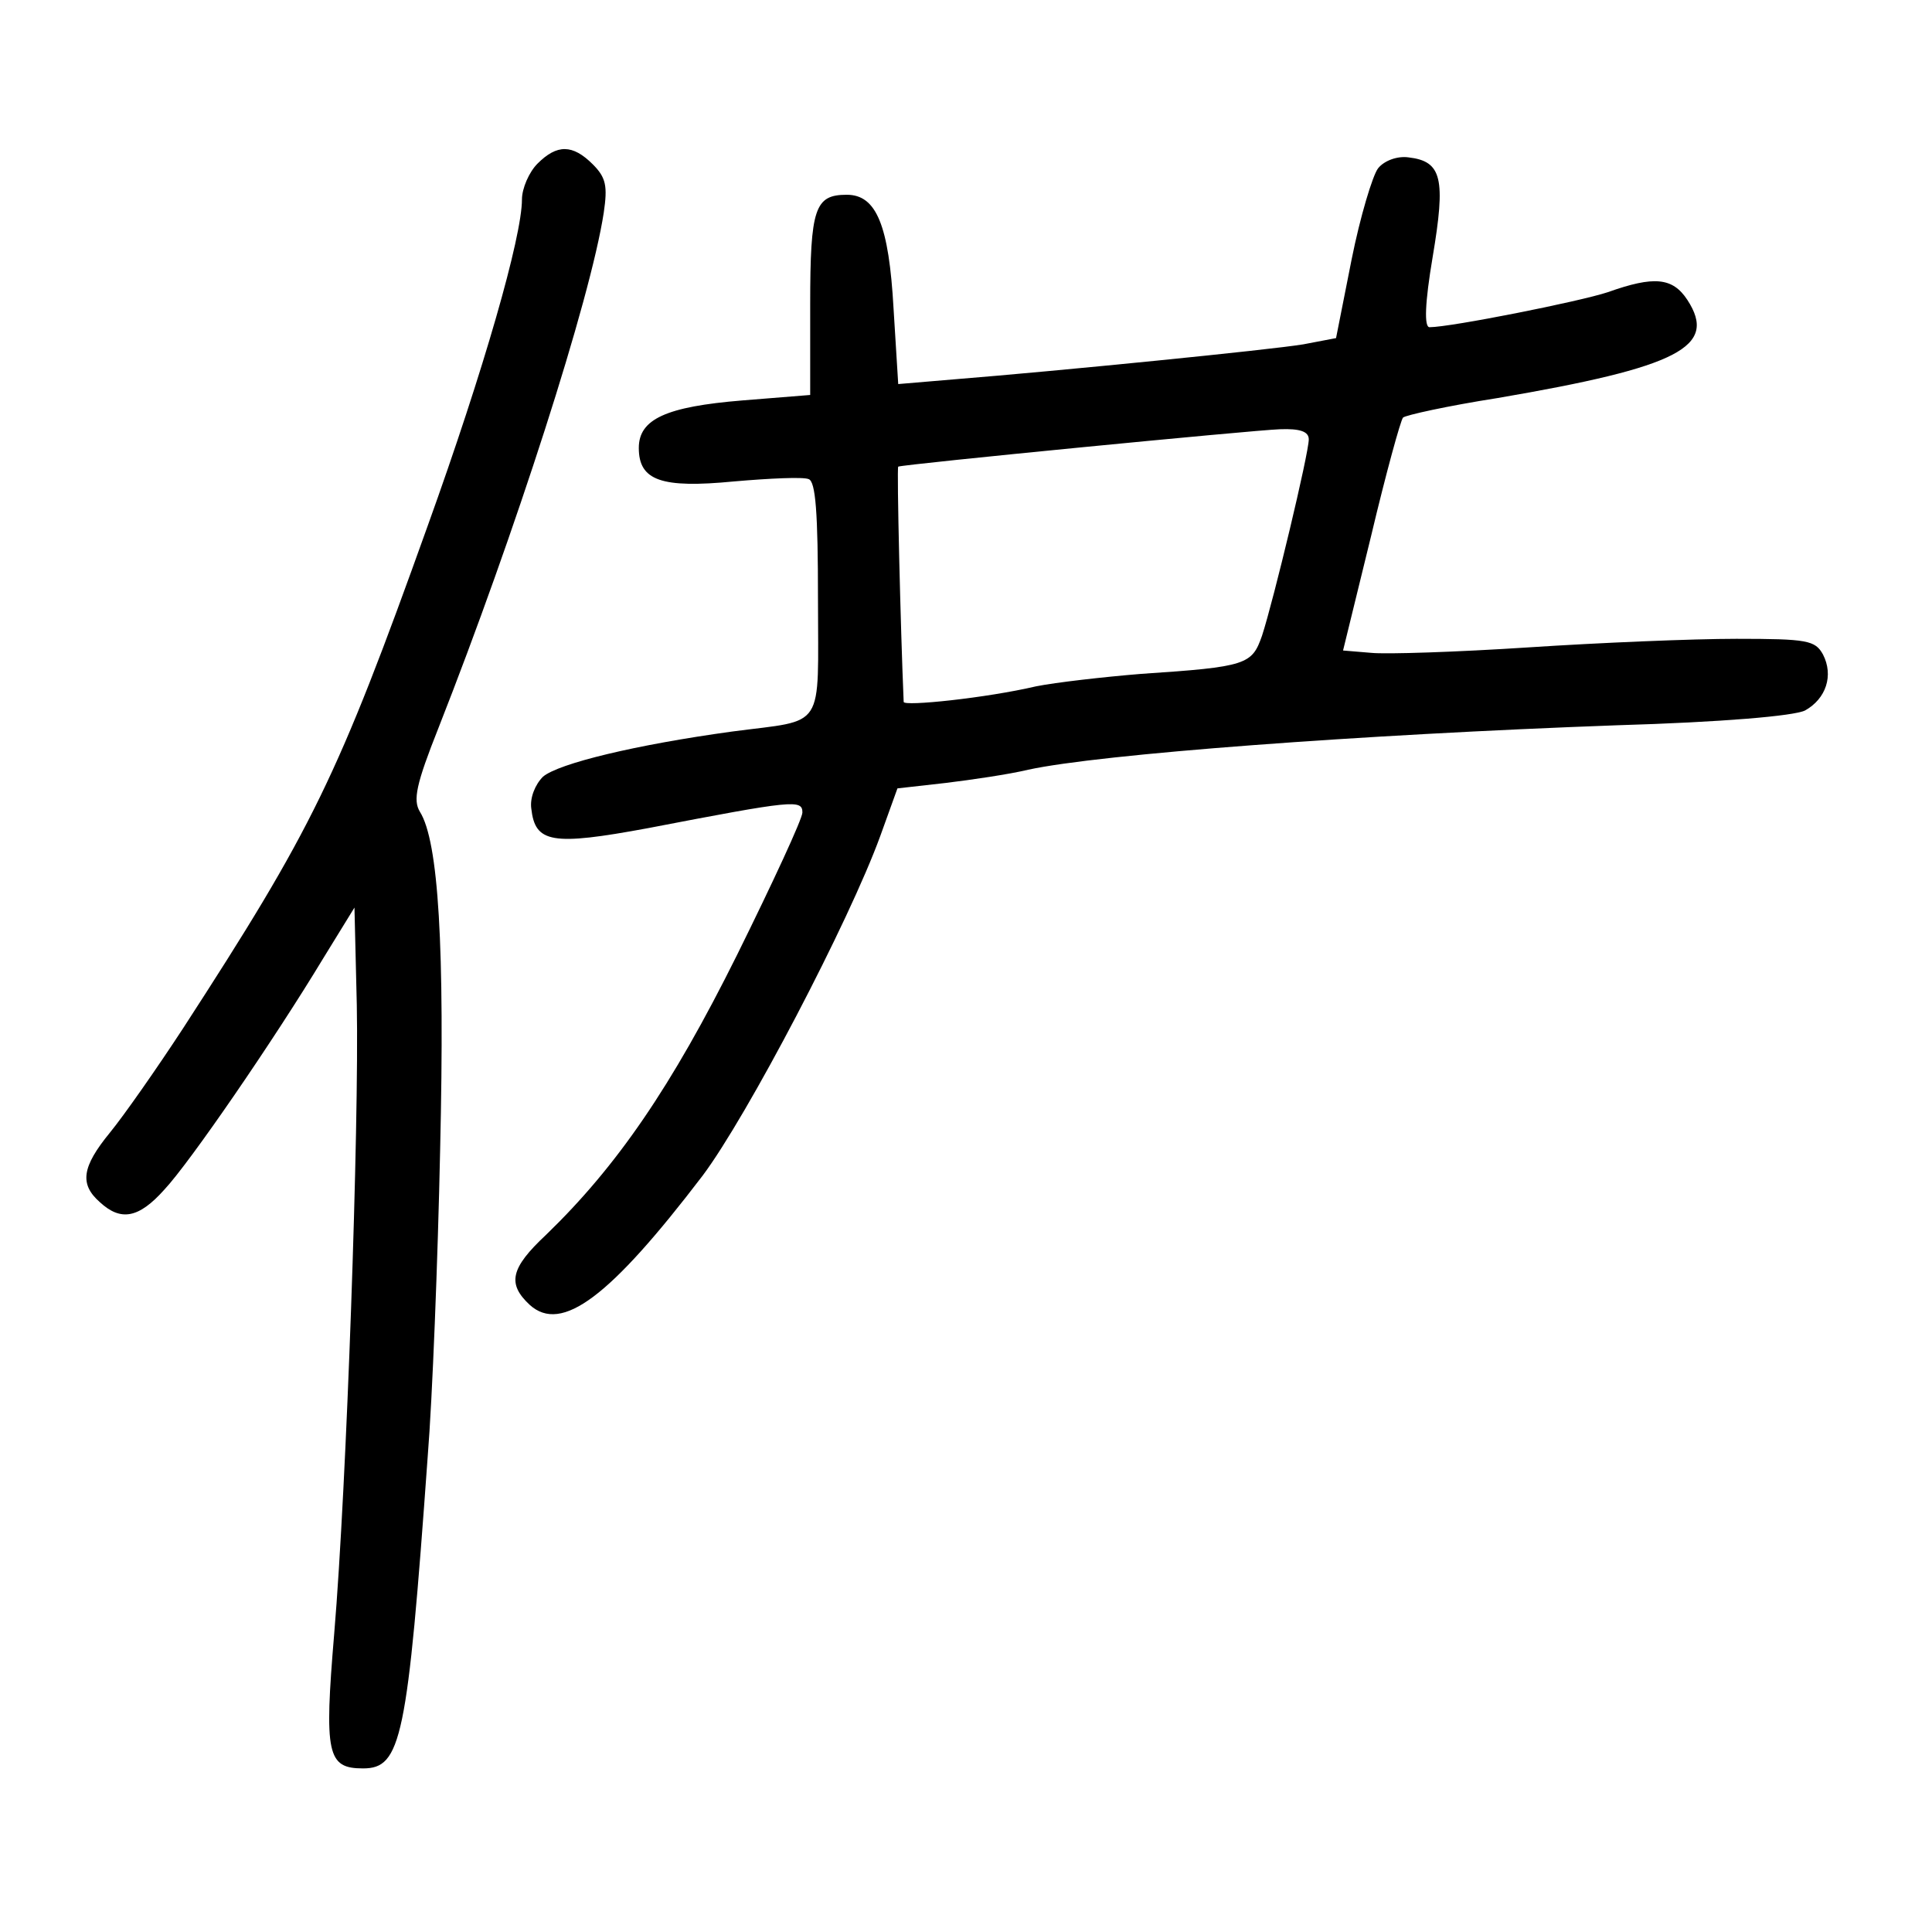 <?xml version="1.0" standalone="no"?>
<!DOCTYPE svg PUBLIC "-//W3C//DTD SVG 20010904//EN"
 "http://www.w3.org/TR/2001/REC-SVG-20010904/DTD/svg10.dtd">
<svg version="1.0" xmlns="http://www.w3.org/2000/svg"
 width="248pt" height="248pt" viewBox="0 0 248 248"
 preserveAspectRatio="xMidYMid meet">
<g transform="translate(0,248) scale(0.1,-0.1)"
fill="#000000" stroke="none">
<path d="M690 2270 c-11 -11 -20 -32 -20 -46 0 -48 -49 -219 -121 -419 -116
-324 -148 -389 -314 -645 -34 -52 -76 -112 -94 -134 -36 -44 -39 -66 -13 -89
27 -25 50 -21 83 16 32 34 140 191 204 297 l40 65 3 -125 c3 -155 -13 -617
-29 -807 -13 -155 -9 -173 37 -173 49 0 57 37 83 400 6 74 13 252 16 395 6
259 -2 395 -26 433 -9 15 -5 35 24 108 98 249 195 550 212 661 5 34 3 45 -14
62 -26 26 -46 26 -71 1z"/>
<path d="M1769 2264 c-7 -9 -23 -62 -34 -117 l-20 -101 -42 -8 c-42 -7 -312
-34 -449 -45 l-71 -6 -6 97 c-6 107 -22 146 -60 146 -41 0 -47 -17 -47 -141
l0 -116 -87 -7 c-98 -8 -133 -24 -133 -61 0 -42 29 -52 122 -43 46 4 89 6 96
3 9 -3 12 -43 12 -154 0 -171 11 -154 -110 -170 -124 -17 -223 -41 -243 -58
-10 -10 -17 -27 -15 -41 5 -44 26 -48 150 -25 187 36 198 37 198 20 0 -8 -38
-90 -84 -183 -84 -169 -154 -271 -245 -359 -46 -43 -50 -63 -21 -90 41 -37
103 10 222 166 57 76 188 326 228 436 l22 61 62 7 c33 4 81 11 106 17 92 20
425 45 755 57 136 4 228 12 242 19 27 15 37 45 23 72 -10 18 -20 20 -111 20
-56 0 -176 -5 -267 -11 -92 -6 -183 -9 -202 -7 l-36 3 36 147 c19 80 38 149
41 152 3 3 57 15 121 25 234 40 283 66 244 126 -19 29 -43 31 -102 10 -36 -12
-202 -45 -229 -45 -7 0 -6 31 4 90 17 101 12 123 -31 128 -14 2 -31 -4 -39
-14z m-89 -348 c0 -18 -45 -206 -60 -252 -13 -37 -19 -40 -155 -49 -49 -4
-110 -11 -135 -16 -64 -15 -170 -26 -170 -20 -4 93 -9 301 -7 302 6 3 457 47
490 48 26 1 37 -3 37 -13z"/>
</g>
</svg>
